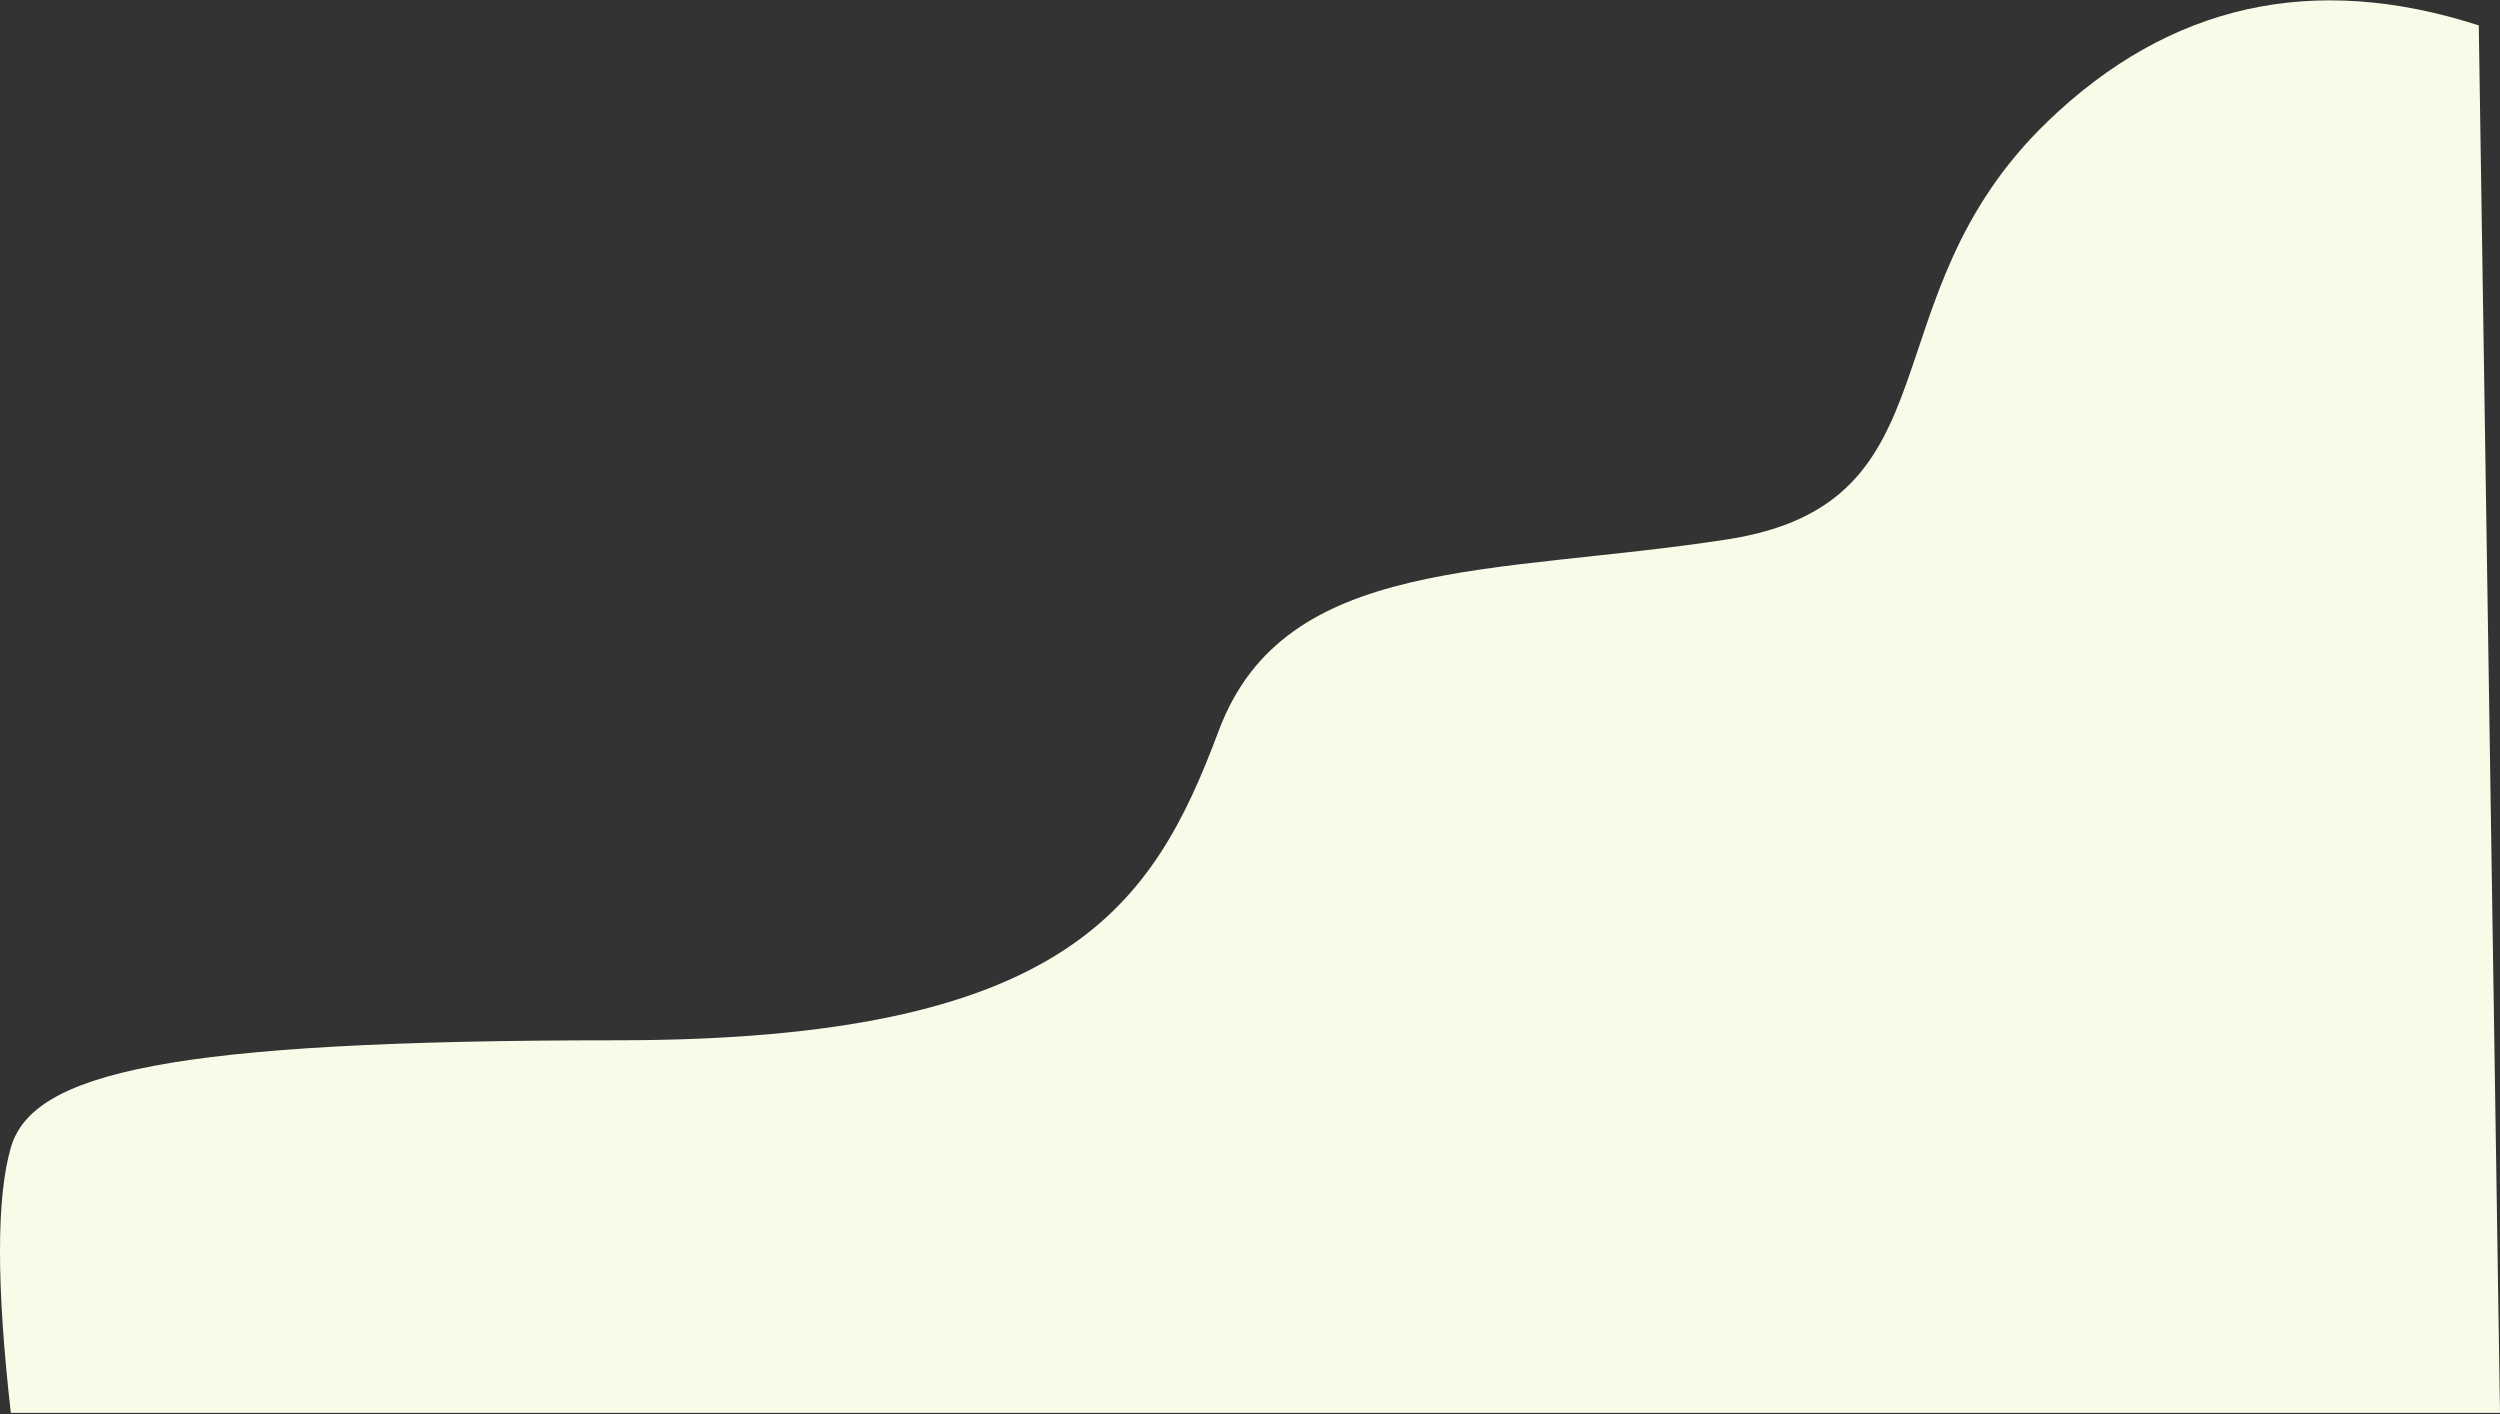 <?xml version="1.0" encoding="UTF-8"?>
<svg width="1600px" height="905px" viewBox="0 0 1600 905" version="1.1" xmlns="http://www.w3.org/2000/svg" xmlns:xlink="http://www.w3.org/1999/xlink">
    <rect x="0" y="0" width="1600" height="905" fill="#333333" stroke="none"/>
    <!-- Generator: Sketch 63.1 (92452) - https://sketch.com -->
    <title>Path 5</title>
    <desc>Created with Sketch.</desc>
    <g id="Page-1" stroke="none" stroke-width="1" fill="none" fill-rule="evenodd">
        <g id="Artboard" transform="translate(-118, -102)" fill="#F9FBE9">
            <path d="M1704.409,118.262 C1598.385,84.035 1506.33,104.608 1428.243,179.982 C1311.114,293.042 1373.402,424.106 1223.2,447.257 C1072.999,470.407 940.052,457.144 897.967,569.706 C855.882,682.267 800.776,767.782 512.9,767.782 C225.023,767.782 138.789,788.669 124.93,836.481 C115.69,868.356 115.69,924.938 124.93,1006.229 L150.672,1006.229 L1718,1006.229 L1704.409,118.262 Z" id="Path-5"></path>
        </g>
    </g>
</svg>